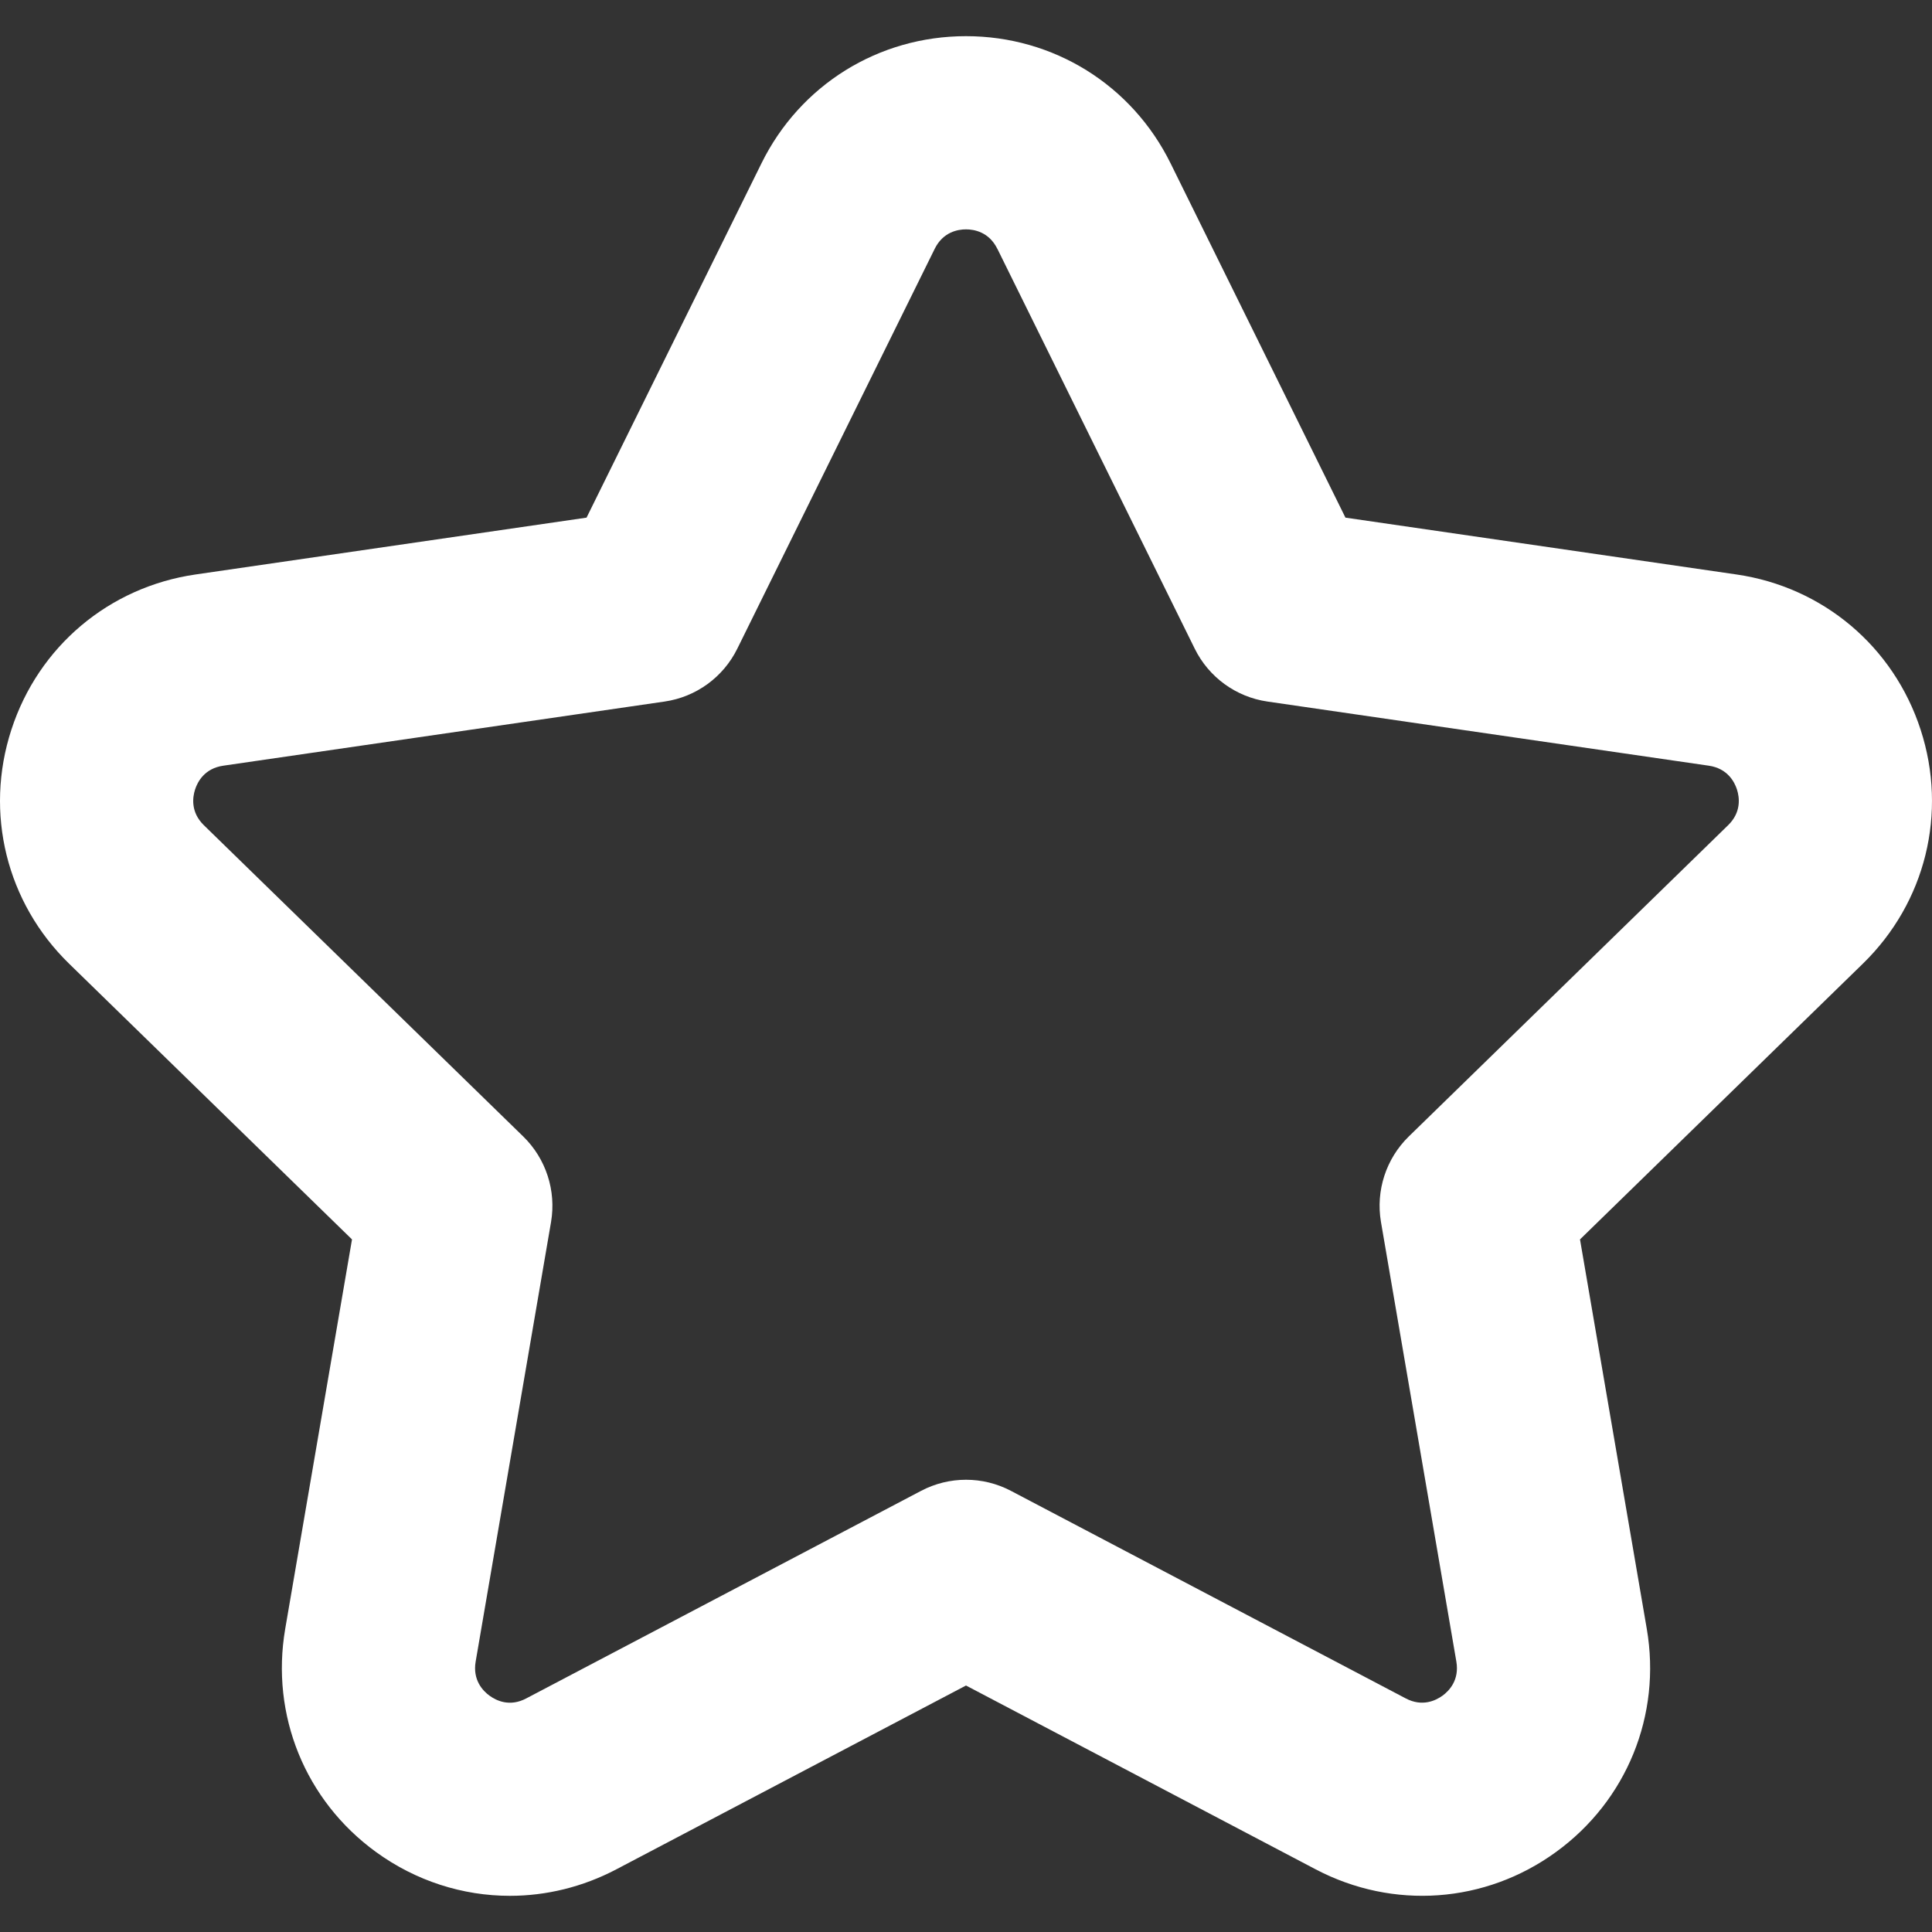 <?xml version="1.0" encoding="UTF-8"?> <svg xmlns="http://www.w3.org/2000/svg" xmlns:xlink="http://www.w3.org/1999/xlink" xmlns:svgjs="http://svgjs.dev/svgjs" height="300" viewBox="0 0 512 512" width="300" version="1.1"><rect x="0" y="0" width="512" height="512" fill="#333333" stroke="none"/><g width="100%" height="100%" transform="matrix(1,0,0,1,0,0)"><path d="m508.989 193.39c-7.162-22.049-25.861-37.811-48.798-41.148l-103.633-15.062-46.336-93.883c-10.261-20.799-31.035-33.711-54.222-33.711s-43.961 12.912-54.21 33.711l-46.348 93.883-103.62 15.062c-22.949 3.337-41.648 19.099-48.81 41.148-7.175 22.049-1.312 45.798 15.287 61.985l74.984 73.084-17.7 103.208c-3.912 22.849 5.3 45.511 24.061 59.135 10.6 7.7 22.999 11.612 35.473 11.612 9.612 0 19.274-2.325 28.199-7.012l92.684-48.723 92.683 48.723c20.512 10.775 44.936 9.037 63.672-4.6 18.762-13.624 27.974-36.286 24.061-59.135l-17.699-103.208 74.972-73.084c16.613-16.187 22.475-39.936 15.3-61.985zm-51.035 25.312-84.621 82.484c-6.025 5.887-8.775 14.362-7.362 22.661l19.974 116.47c.85 4.937-1.937 7.8-3.675 9.062-1.762 1.262-5.337 3.05-9.762.7l-104.595-54.985c-7.45-3.925-16.374-3.925-23.824 0l-104.595 54.985c-4.45 2.375-8.012.562-9.762-.7-1.737-1.262-4.525-4.125-3.675-9.062l19.974-116.47c1.412-8.3-1.337-16.774-7.362-22.661l-84.634-82.484c-3.575-3.487-3-7.437-2.337-9.487.662-2.05 2.525-5.587 7.487-6.3l116.945-16.999c8.337-1.212 15.537-6.45 19.262-14.012l52.31-105.958c2.212-4.487 6.15-5.162 8.3-5.162s6.087.675 8.3 5.162h.013l52.298 105.958c3.725 7.562 10.925 12.799 19.262 14.012l116.957 16.999c4.95.712 6.812 4.25 7.475 6.3s1.234 5.999-2.353 9.487z" fill="#ffffff" fill-opacity="1" data-original-color="#000000ff" stroke="none" stroke-opacity="1"></path></g></svg> 